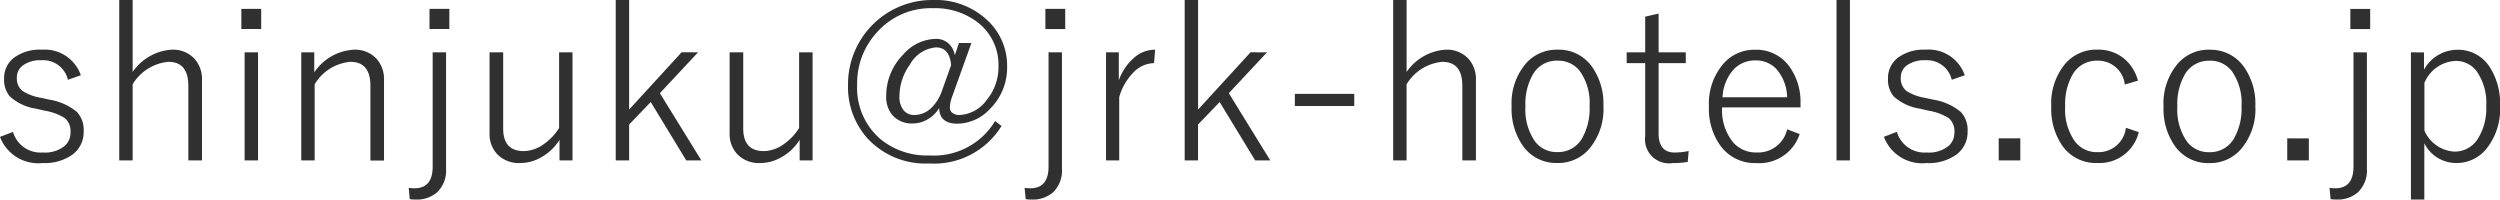 <svg xmlns="http://www.w3.org/2000/svg" width="161.943" height="12.927" viewBox="0 0 161.943 12.927">
  <path id="mail_shinjuku" d="M6.036-5.824,5.2-5.53A1.643,1.643,0,0,0,3.486-6.795a1.9,1.9,0,0,0-1.224.349.952.952,0,0,0-.369.772,1.02,1.02,0,0,0,.369.868,3.122,3.122,0,0,0,1.169.438l.561.123a3.729,3.729,0,0,1,1.784.793,1.7,1.7,0,0,1,.444,1.258A1.806,1.806,0,0,1,5.476-.67a3.1,3.1,0,0,1-1.914.533A2.646,2.646,0,0,1,.8-1.832l.841-.321A1.863,1.863,0,0,0,3.575-.82a2.014,2.014,0,0,0,1.436-.444,1.129,1.129,0,0,0,.355-.848A1.114,1.114,0,0,0,5-3.049a3.586,3.586,0,0,0-1.3-.479l-.561-.13a3.225,3.225,0,0,1-1.7-.793A1.653,1.653,0,0,1,1.066-5.6a1.645,1.645,0,0,1,.69-1.395A2.827,2.827,0,0,1,3.5-7.479,2.473,2.473,0,0,1,6.036-5.824ZM9.393-10.7v4.662a3.33,3.33,0,0,1,2.529-1.442,1.9,1.9,0,0,1,1.483.595,1.954,1.954,0,0,1,.479,1.367V-.308H13V-5.141q0-1.552-1.3-1.552A3.025,3.025,0,0,0,9.393-5.236V-.308H8.524V-10.7Zm8.121,3.391v7h-.868v-7Zm.205-2.816v1.306H16.434v-1.306Zm3.438,2.816v1.3a3.306,3.306,0,0,1,2.557-1.47,1.89,1.89,0,0,1,1.483.595A1.973,1.973,0,0,1,25.676-5.5v5.2h-.882V-5.141q0-1.552-1.3-1.552a3,3,0,0,0-2.311,1.456V-.308h-.868v-7Zm8.538,0V.239A1.937,1.937,0,0,1,29.1,1.771a2,2,0,0,1-1.381.458,2.756,2.756,0,0,1-.376-.027l-.068-.731a2.155,2.155,0,0,0,.376.027q1.176,0,1.176-1.408v-7.4Zm.212-2.816v1.306H28.622v-1.306Zm7.978,2.816v7h-.841V-1.641A3.263,3.263,0,0,1,35.827-.492,2.706,2.706,0,0,1,34.5-.137,1.95,1.95,0,0,1,33.018-.7,1.913,1.913,0,0,1,32.512-2.1V-7.308h.882v4.942q0,1.456,1.34,1.456a2.291,2.291,0,0,0,1.319-.472,3.511,3.511,0,0,0,.964-1.025v-4.9Zm8.135,0L43.545-4.662,46.231-.308h-.978l-2.3-3.78-1.4,1.456V-.308h-.868V-10.7h.868v7.1l3.4-3.712Zm7.417,0v7H52.6V-1.641A3.263,3.263,0,0,1,51.379-.492a2.706,2.706,0,0,1-1.326.355A1.95,1.95,0,0,1,48.569-.7,1.913,1.913,0,0,1,48.063-2.1V-7.308h.882v4.942q0,1.456,1.34,1.456A2.291,2.291,0,0,0,51.6-1.381a3.511,3.511,0,0,0,.964-1.025v-4.9Zm10.288-.6-1.258,3.5a2.124,2.124,0,0,0-.137.711.4.4,0,0,0,.191.328.681.681,0,0,0,.4.123,2.3,2.3,0,0,0,1.812-1,3.307,3.307,0,0,0,.745-2.14,3.464,3.464,0,0,0-1.34-2.857,4.536,4.536,0,0,0-2.912-.923,4.66,4.66,0,0,0-3.664,1.613,4.849,4.849,0,0,0-1.237,3.343,4.367,4.367,0,0,0,1.456,3.479A4.727,4.727,0,0,0,61-.629a4.62,4.62,0,0,0,4.259-2.229l.417.321A5.131,5.131,0,0,1,60.983-.109a5.111,5.111,0,0,1-3.992-1.627,4.976,4.976,0,0,1-1.258-3.473,5.454,5.454,0,0,1,.738-2.775,5.453,5.453,0,0,1,1.962-1.969,5.441,5.441,0,0,1,2.789-.745,4.877,4.877,0,0,1,3.616,1.388,4.01,4.01,0,0,1,1.2,2.939A3.743,3.743,0,0,1,64.914-3.63a2.908,2.908,0,0,1-2.1.943q-1.155,0-1.176-1.012a2.156,2.156,0,0,1-.848.786,1.853,1.853,0,0,1-.848.212,1.681,1.681,0,0,1-1.312-.513,1.806,1.806,0,0,1-.424-1.265,3.8,3.8,0,0,1,1.114-2.7,2.862,2.862,0,0,1,2.092-1,1.175,1.175,0,0,1,.848.314,1.3,1.3,0,0,1,.39.752l.267-.8ZM62.412-6.48q-.109-1.148-.984-1.148a2.14,2.14,0,0,0-1.688,1.114,3.547,3.547,0,0,0-.677,2.064,1.368,1.368,0,0,0,.273.9.867.867,0,0,0,.69.3,1.575,1.575,0,0,0,1.08-.437,2.75,2.75,0,0,0,.7-1.1Zm7.178-.827V.239A1.937,1.937,0,0,1,69,1.771a2,2,0,0,1-1.381.458,2.756,2.756,0,0,1-.376-.027L67.17,1.47a2.155,2.155,0,0,0,.376.027q1.176,0,1.176-1.408v-7.4Zm.212-2.816v1.306H68.517v-1.306Zm5.824,2.646-.068.868a1.9,1.9,0,0,0-1.367.636A3.71,3.71,0,0,0,73.3-4.409v4.1h-.854v-7h.827v1.818a3.467,3.467,0,0,1,1.107-1.565A2.053,2.053,0,0,1,75.626-7.479Zm7.246.171L80.4-4.662,83.084-.308h-.978l-2.3-3.78-1.4,1.456V-.308H77.54V-10.7h.868v7.1l3.4-3.712Zm5.653,2.687v.786H84.677v-.786ZM91.916-10.7v4.662a3.33,3.33,0,0,1,2.529-1.442,1.9,1.9,0,0,1,1.483.595,1.954,1.954,0,0,1,.479,1.367V-.308h-.882V-5.141q0-1.552-1.3-1.552a3.025,3.025,0,0,0-2.311,1.456V-.308h-.868V-10.7Zm9.782,3.22a2.638,2.638,0,0,1,2.229,1.107,4.133,4.133,0,0,1,.738,2.536,3.983,3.983,0,0,1-.95,2.816,2.634,2.634,0,0,1-2.03.882,2.63,2.63,0,0,1-2.242-1.121,4.17,4.17,0,0,1-.725-2.536,3.975,3.975,0,0,1,.943-2.81A2.652,2.652,0,0,1,101.7-7.479Zm0,.711a1.775,1.775,0,0,0-1.593.875,3.817,3.817,0,0,0-.492,2.071,3.629,3.629,0,0,0,.629,2.3,1.763,1.763,0,0,0,1.442.677,1.782,1.782,0,0,0,1.593-.882,3.883,3.883,0,0,0,.492-2.092,3.561,3.561,0,0,0-.629-2.27A1.763,1.763,0,0,0,101.7-6.768Zm6.542-3.049v2.509H110v.7H108.24v4.553q0,1.237,1.039,1.237a4.151,4.151,0,0,0,.909-.1l-.062.711a5.89,5.89,0,0,1-.991.075,1.553,1.553,0,0,1-1.764-1.75V-6.61h-1.2v-.7h1.2V-9.618Zm9.194,6.077h-5.079a3.278,3.278,0,0,0,.711,2.263,1.957,1.957,0,0,0,1.518.656,1.923,1.923,0,0,0,1.982-1.5l.813.308a2.754,2.754,0,0,1-2.81,1.88,2.754,2.754,0,0,1-2.317-1.114,4.073,4.073,0,0,1-.752-2.543,3.953,3.953,0,0,1,.964-2.81,2.658,2.658,0,0,1,2.03-.875A2.635,2.635,0,0,1,116.7-6.405a3.9,3.9,0,0,1,.731,2.44Zm-.868-.656a2.875,2.875,0,0,0-.711-1.846,1.8,1.8,0,0,0-1.347-.54,1.872,1.872,0,0,0-1.531.731,2.88,2.88,0,0,0-.595,1.654Zm4.067-6.3V-.308h-.868V-10.7Zm7.438,4.874-.841.294a1.643,1.643,0,0,0-1.709-1.265,1.9,1.9,0,0,0-1.224.349.952.952,0,0,0-.369.772,1.02,1.02,0,0,0,.369.868,3.122,3.122,0,0,0,1.169.438l.561.123a3.729,3.729,0,0,1,1.784.793,1.7,1.7,0,0,1,.444,1.258,1.806,1.806,0,0,1-.745,1.524,3.1,3.1,0,0,1-1.914.533,2.646,2.646,0,0,1-2.762-1.7l.841-.321A1.863,1.863,0,0,0,125.61-.82a2.014,2.014,0,0,0,1.436-.444,1.129,1.129,0,0,0,.355-.848,1.114,1.114,0,0,0-.369-.937,3.586,3.586,0,0,0-1.3-.479l-.561-.13a3.225,3.225,0,0,1-1.7-.793A1.653,1.653,0,0,1,123.1-5.6a1.645,1.645,0,0,1,.69-1.395,2.827,2.827,0,0,1,1.743-.485A2.473,2.473,0,0,1,128.071-5.824Zm3.6,4.088V-.308h-1.4V-1.736Zm7.622-3.739-.854.253a1.735,1.735,0,0,0-1.777-1.545,1.785,1.785,0,0,0-1.593.875,3.838,3.838,0,0,0-.492,2.071,3.573,3.573,0,0,0,.643,2.3,1.763,1.763,0,0,0,1.442.677A1.782,1.782,0,0,0,138.51-2.42l.834.28a2.616,2.616,0,0,1-2.687,2,2.644,2.644,0,0,1-2.263-1.114,4.192,4.192,0,0,1-.718-2.543,3.994,3.994,0,0,1,.937-2.81,2.659,2.659,0,0,1,2.044-.875,2.63,2.63,0,0,1,1.729.574A2.768,2.768,0,0,1,139.289-5.476Zm4.635-2a2.638,2.638,0,0,1,2.229,1.107,4.133,4.133,0,0,1,.738,2.536,3.983,3.983,0,0,1-.95,2.816,2.635,2.635,0,0,1-2.03.882,2.63,2.63,0,0,1-2.242-1.121,4.17,4.17,0,0,1-.725-2.536,3.975,3.975,0,0,1,.943-2.81A2.652,2.652,0,0,1,143.924-7.479Zm0,.711a1.775,1.775,0,0,0-1.593.875,3.817,3.817,0,0,0-.492,2.071,3.629,3.629,0,0,0,.629,2.3,1.763,1.763,0,0,0,1.442.677,1.782,1.782,0,0,0,1.593-.882A3.883,3.883,0,0,0,146-3.821a3.561,3.561,0,0,0-.629-2.27A1.763,1.763,0,0,0,143.924-6.768Zm6.433,5.031V-.308h-1.4V-1.736Zm3.76-5.571V.239a1.937,1.937,0,0,1-.595,1.531,2,2,0,0,1-1.381.458,2.756,2.756,0,0,1-.376-.027L151.7,1.47a2.155,2.155,0,0,0,.376.027q1.176,0,1.176-1.408v-7.4Zm.212-2.816v1.306h-1.285v-1.306Zm3.486,2.816v1.121a2.477,2.477,0,0,1,2.153-1.292,2.419,2.419,0,0,1,2.085,1.087,4.358,4.358,0,0,1,.69,2.557A4.085,4.085,0,0,1,161.813-1a2.468,2.468,0,0,1-1.914.861,2.3,2.3,0,0,1-2.058-1.278V2.229h-.868V-7.308Zm.027,1.989v3.076a2.263,2.263,0,0,0,1.935,1.36,1.762,1.762,0,0,0,1.545-.861,3.69,3.69,0,0,0,.526-2.085,3.579,3.579,0,0,0-.629-2.27,1.664,1.664,0,0,0-1.36-.656A2.289,2.289,0,0,0,157.842-5.318Z" transform="translate(-0.8 10.698)" fill="#303030"/>
</svg>
